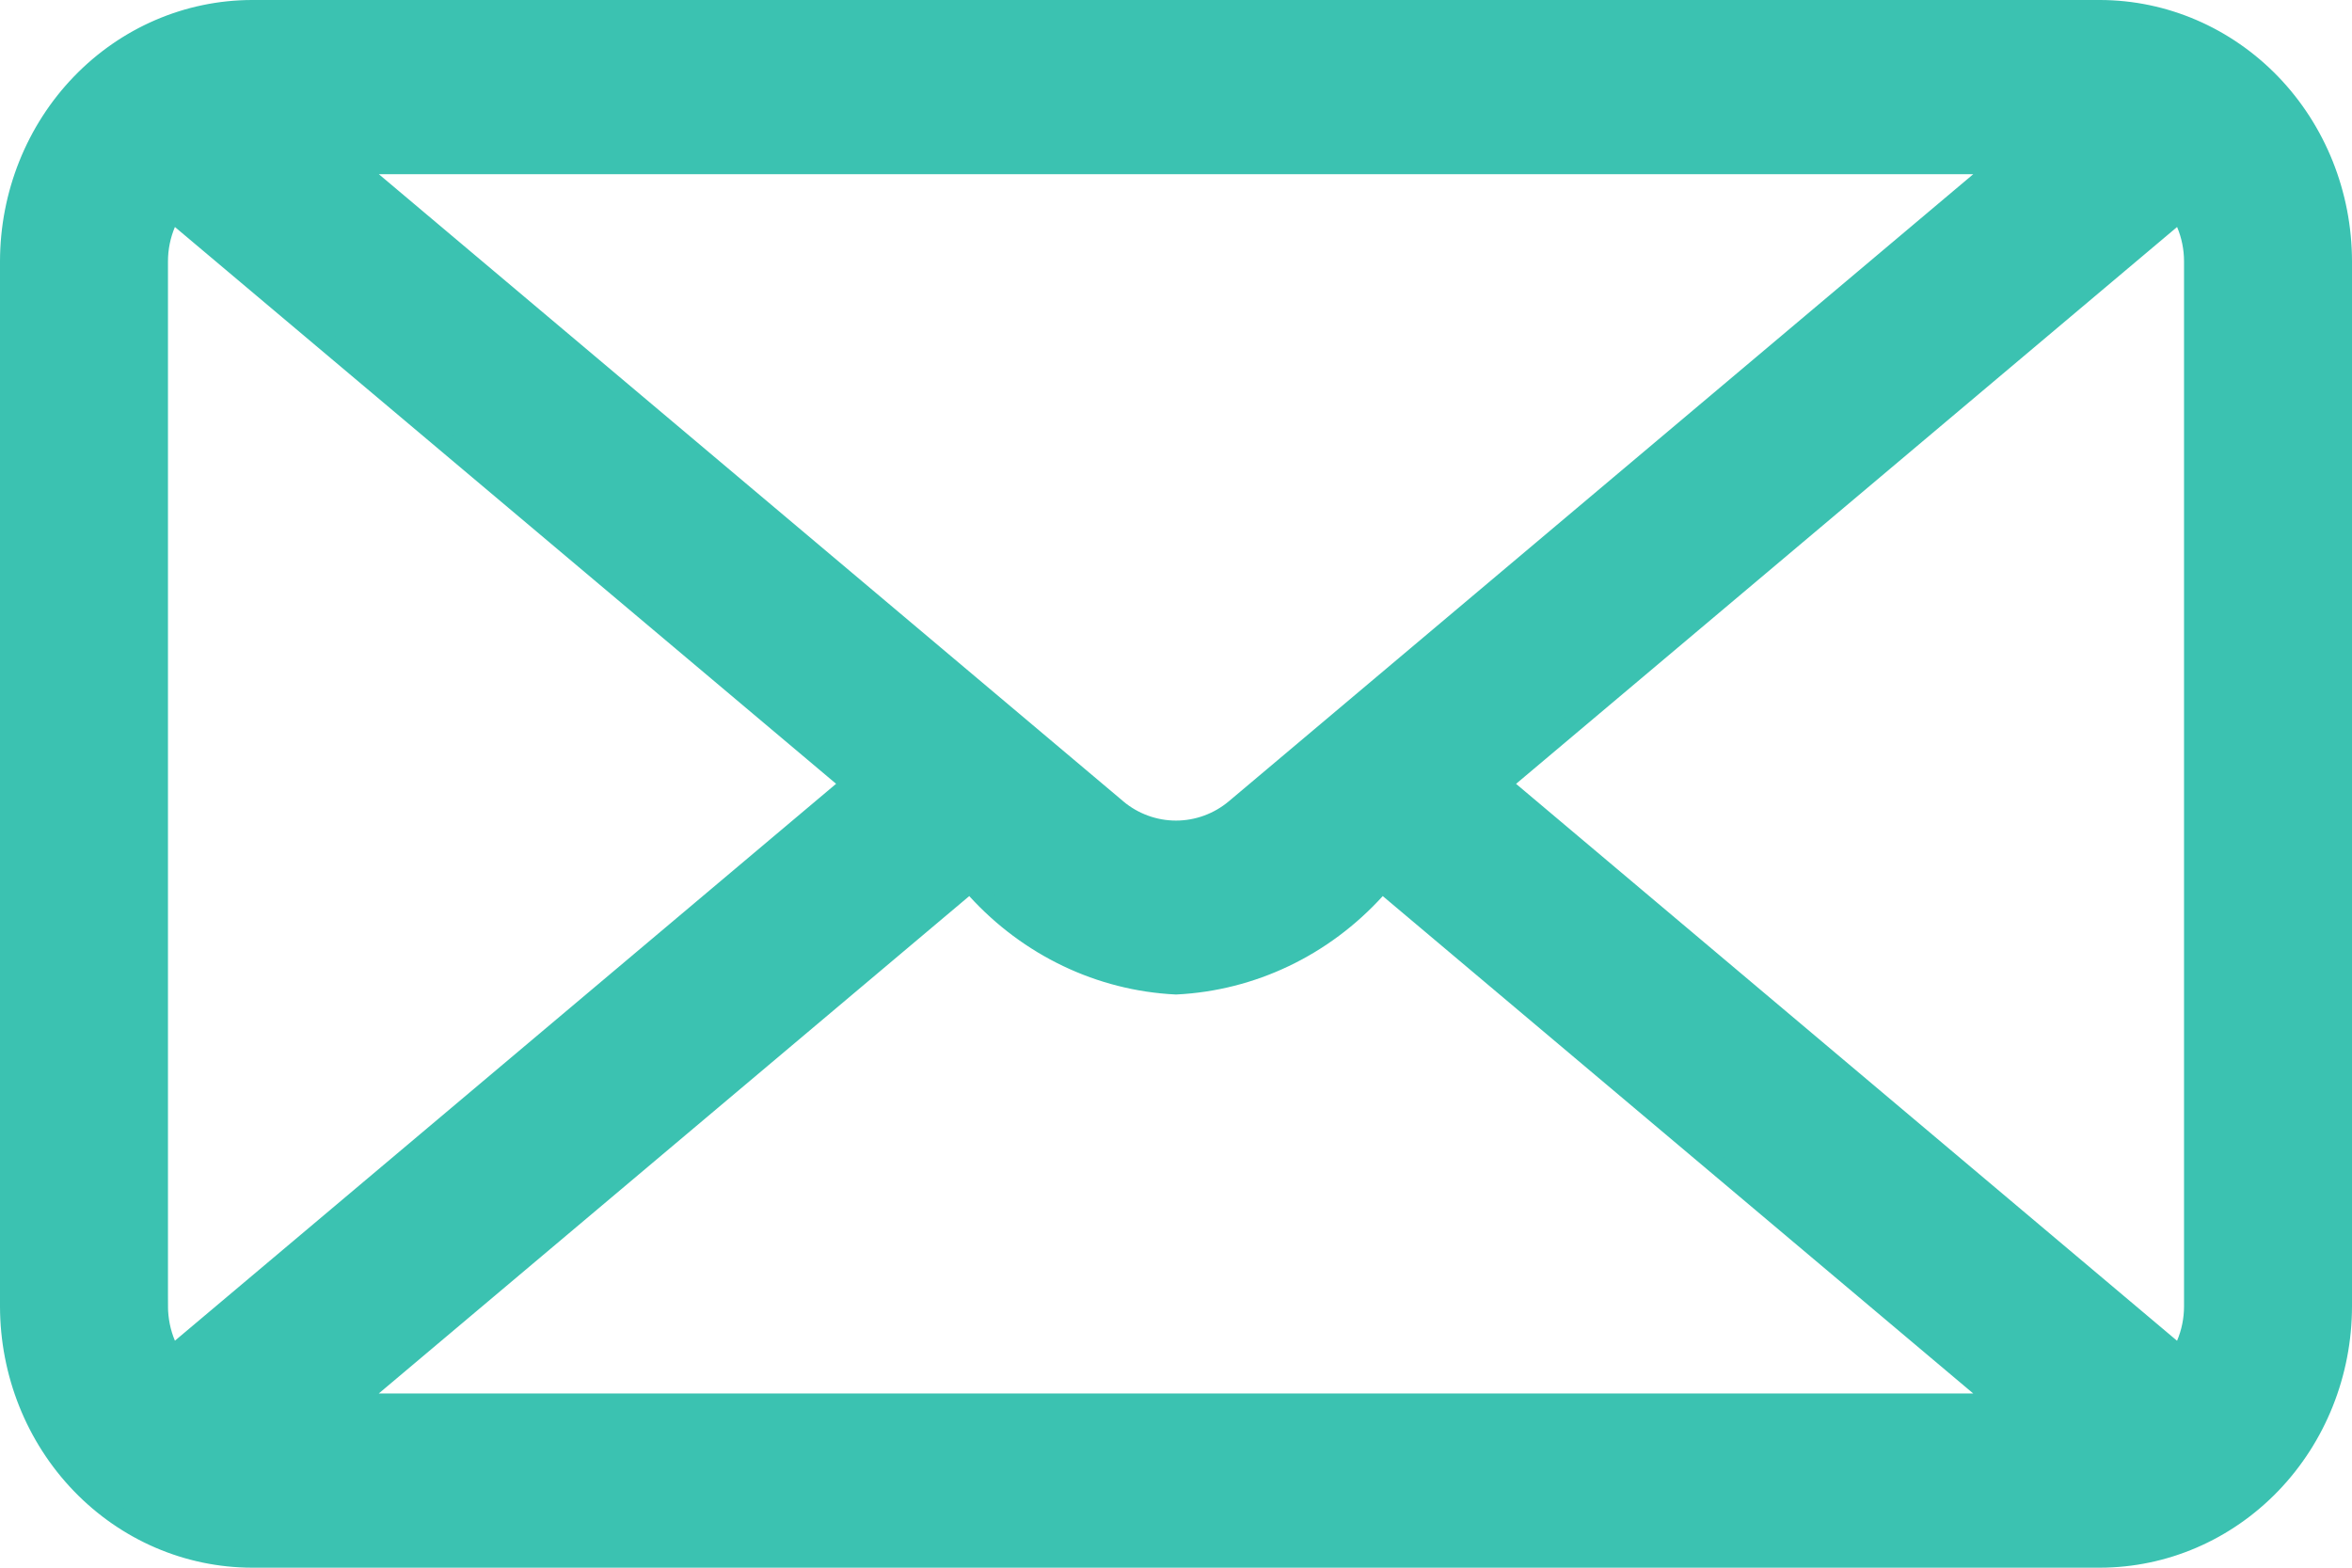 <?xml version="1.0" encoding="UTF-8"?> <svg xmlns="http://www.w3.org/2000/svg" width="24" height="16" viewBox="0 0 24 16" fill="none"><path d="M2.572 0.1L21.428 0.1C22.083 0.101 22.71 0.371 23.174 0.851C23.638 1.332 23.899 1.985 23.9 2.667V13.333C23.899 14.015 23.638 14.668 23.174 15.149C22.71 15.63 22.082 15.899 21.428 15.9H2.572C1.917 15.899 1.29 15.63 0.826 15.149C0.362 14.668 0.101 14.015 0.1 13.333V2.667C0.101 1.985 0.362 1.332 0.826 0.851C1.29 0.37 1.917 0.101 2.572 0.1ZM22.386 13.334V13.333V2.667H22.286L22.386 2.667C22.386 2.533 22.359 2.4 22.307 2.277L22.255 2.152L22.151 2.24L15.405 7.924L15.314 8L15.405 8.076L22.151 13.761L22.255 13.848L22.307 13.723C22.359 13.6 22.386 13.467 22.386 13.334ZM1.614 2.667V2.667V13.333H1.714L1.614 13.334C1.615 13.467 1.641 13.6 1.693 13.723L1.745 13.848L1.849 13.76L8.596 8.076L8.686 8L8.596 7.923L1.849 2.24L1.745 2.152L1.693 2.277C1.641 2.4 1.614 2.533 1.614 2.667ZM12.604 8.254L12.604 8.254L20.2 1.854L20.409 1.678H20.135H3.865H3.591L3.801 1.854L11.36 8.223V8.224L11.396 8.254C11.566 8.397 11.78 8.475 12 8.475C12.22 8.475 12.434 8.397 12.604 8.254ZM9.964 9.078L9.9 9.007L9.826 9.069L3.8 14.146L3.591 14.322H3.865H20.135H20.409L20.2 14.146L14.174 9.069L14.101 9.007L14.036 9.078C13.504 9.664 12.774 10.012 12 10.05C11.226 10.012 10.497 9.664 9.964 9.078Z" fill="#3BC2B1" stroke="#3BC2B1" stroke-width="0.2"></path></svg> 